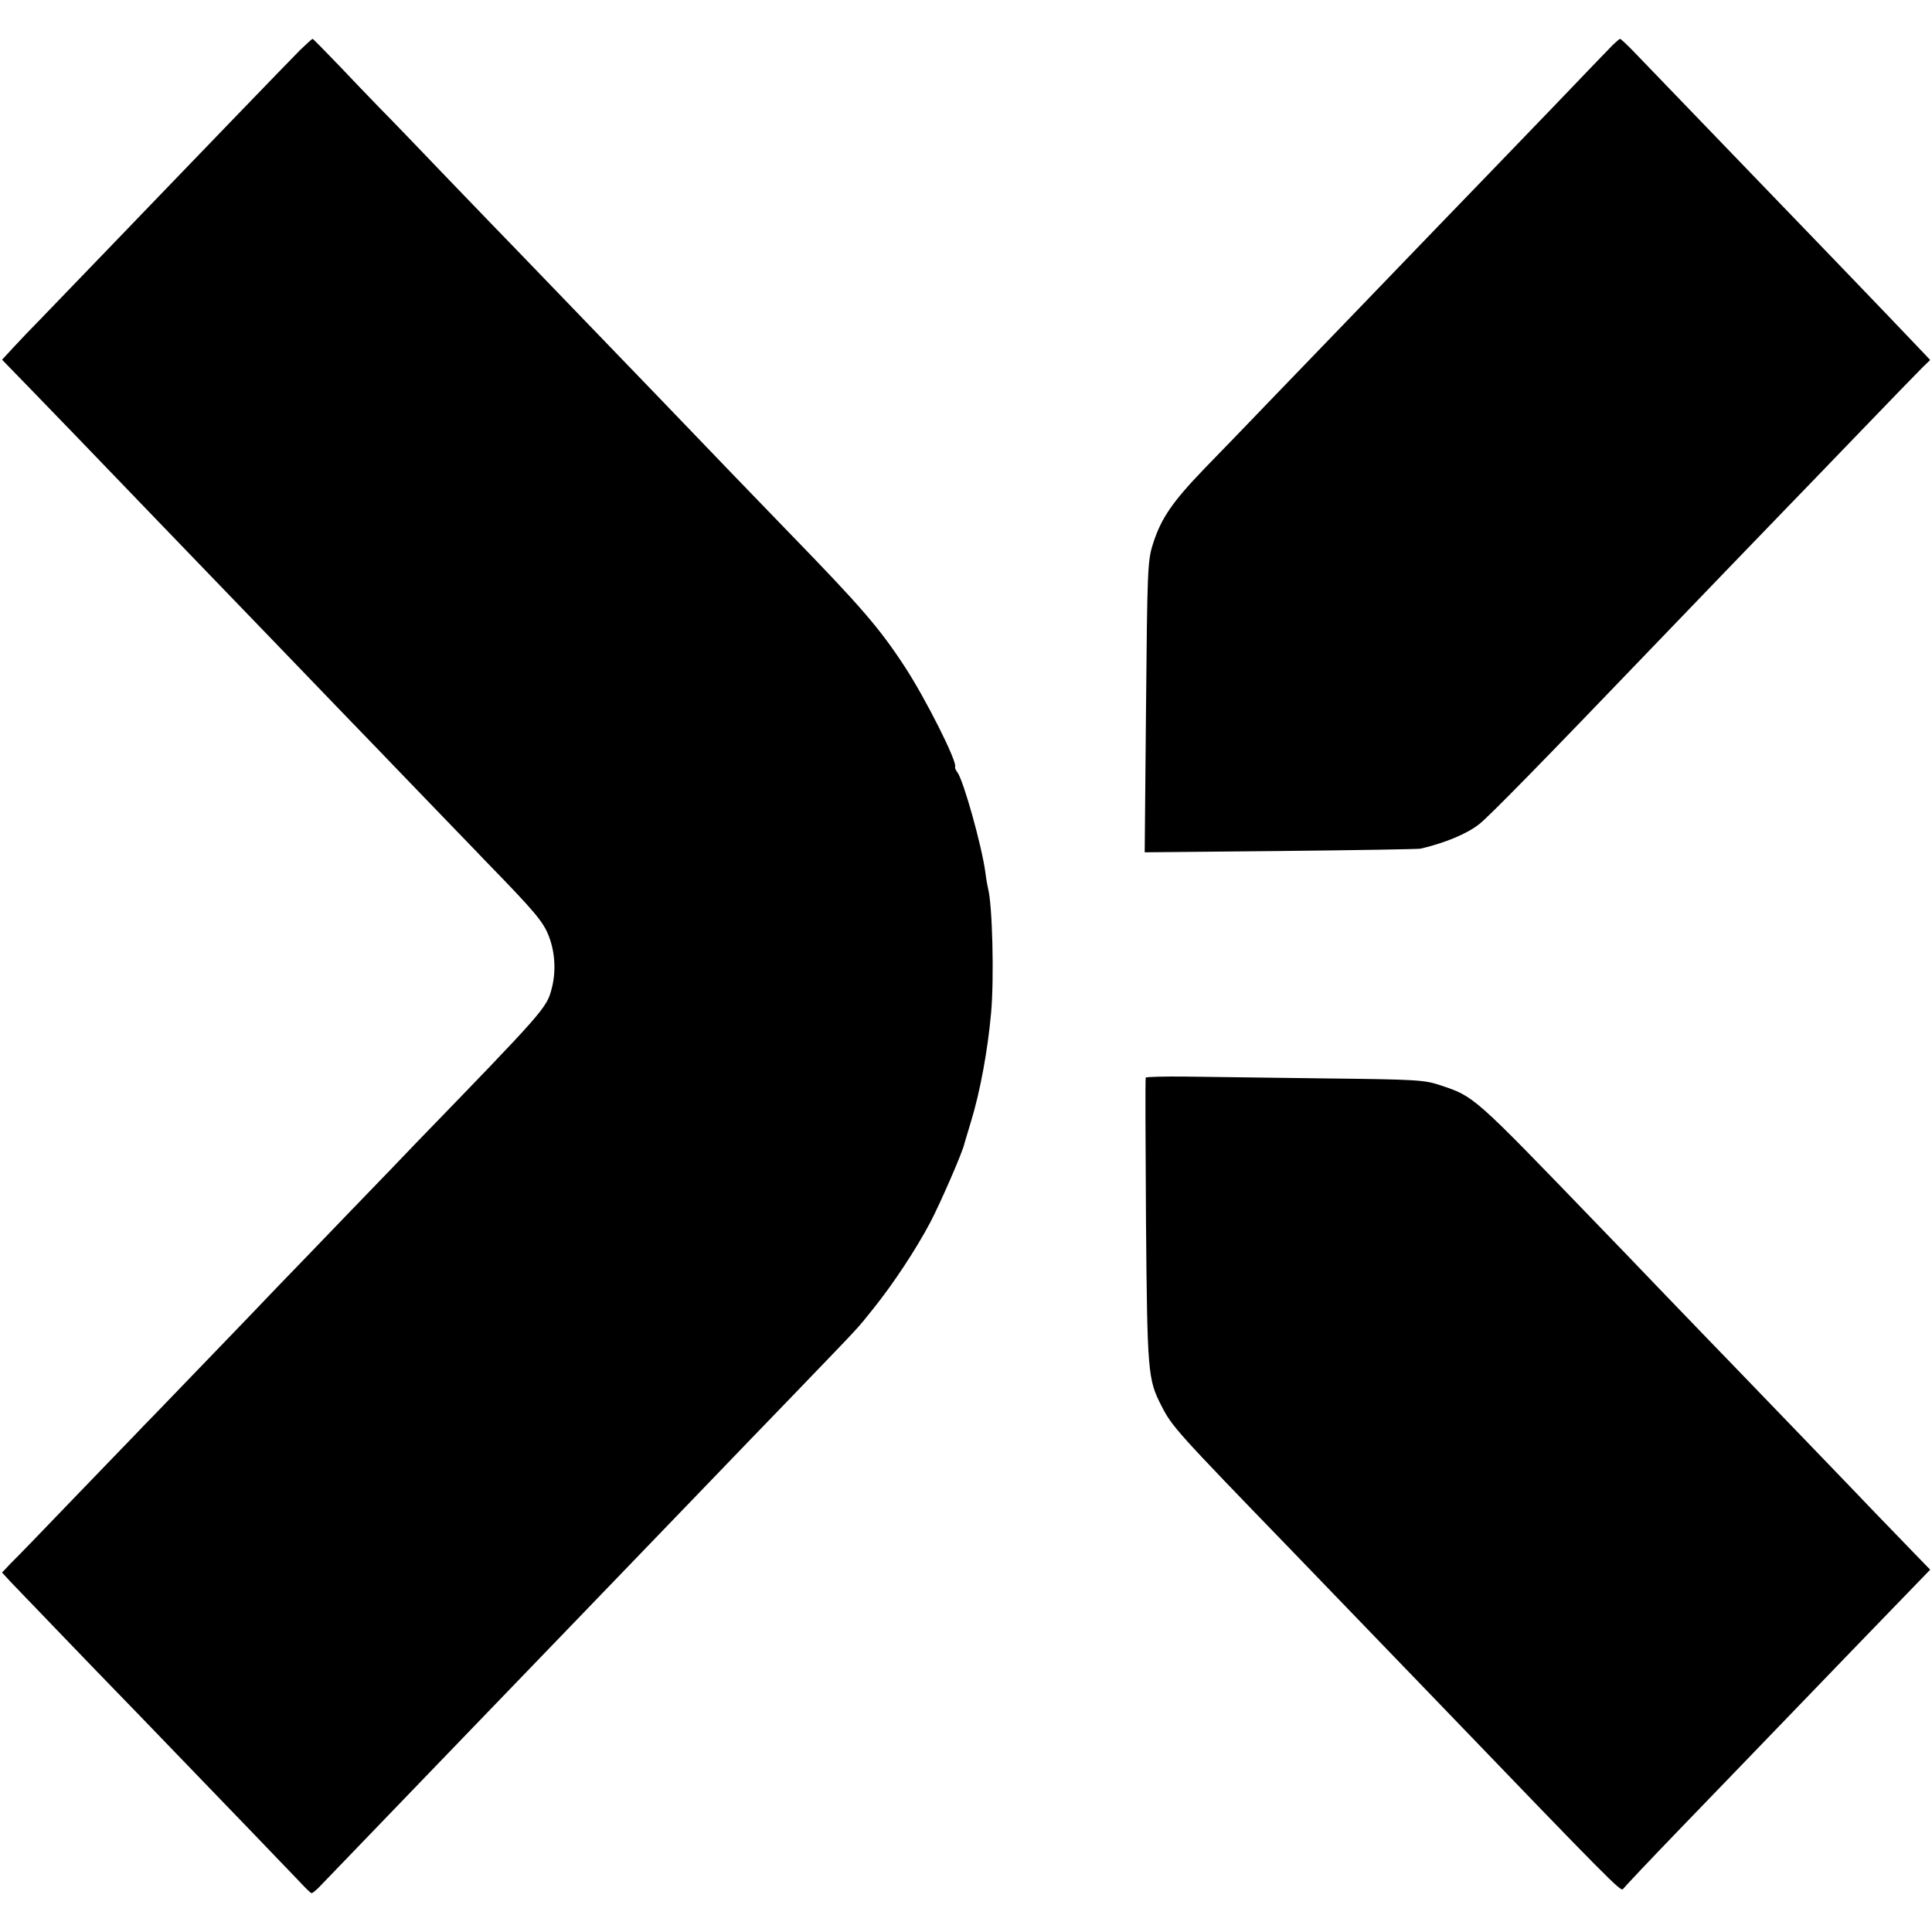 <?xml version="1.0" standalone="no"?>
<!DOCTYPE svg PUBLIC "-//W3C//DTD SVG 20010904//EN"
 "http://www.w3.org/TR/2001/REC-SVG-20010904/DTD/svg10.dtd">
<svg version="1.0" xmlns="http://www.w3.org/2000/svg"
 width="746pt" height="746pt" viewBox="0 0 746 746"
 preserveAspectRatio="xMidYMid meet">
<g transform="translate(0,746) scale(0.1,-0.1)"
fill="#000000" stroke="none">
<path d="M1159 7267 c-24 -24 -136 -140 -249 -257 -113 -117 -232 -241 -265
-275 -33 -34 -150 -156 -260 -270 -110 -114 -218 -226 -240 -249 -23 -23 -62
-64 -89 -93 l-48 -52 105 -108 c57 -59 137 -142 177 -183 134 -140 455 -472
520 -540 36 -37 157 -163 270 -280 113 -117 230 -239 260 -270 30 -31 152
-157 270 -280 118 -123 238 -246 265 -275 189 -194 224 -235 245 -292 24 -63
27 -138 10 -201 -19 -74 -28 -84 -525 -597 -27 -29 -144 -150 -260 -270 -115
-120 -237 -246 -270 -280 -33 -35 -152 -159 -265 -276 -113 -117 -227 -236
-255 -264 -27 -29 -147 -152 -265 -275 -118 -123 -230 -239 -249 -257 l-33
-35 33 -36 c19 -19 54 -57 79 -82 25 -26 139 -145 255 -265 116 -119 235 -243
265 -274 224 -232 485 -503 518 -538 22 -24 42 -43 45 -43 4 0 16 10 29 23 23
24 361 375 498 517 70 73 413 428 535 555 61 63 443 460 525 545 25 26 146
152 270 280 275 286 244 252 313 338 77 96 164 228 219 332 39 74 127 276 132
305 2 5 12 42 24 80 37 120 66 280 79 425 12 134 5 417 -12 480 -2 8 -7 35
-10 60 -14 105 -86 361 -109 389 -6 8 -10 17 -8 20 9 19 -114 264 -196 389
-97 148 -169 231 -442 512 -42 43 -368 381 -524 544 -99 103 -483 501 -536
556 -25 25 -137 142 -250 259 -113 118 -234 244 -270 280 -36 37 -109 113
-162 169 -54 56 -99 102 -101 102 -2 0 -24 -20 -48 -43z"/>
<path d="M6228 7287 c-13 -13 -113 -117 -223 -232 -110 -114 -229 -238 -265
-275 -55 -57 -236 -244 -540 -560 -36 -37 -158 -164 -271 -281 -113 -118 -239
-248 -279 -289 -124 -129 -167 -192 -198 -290 -21 -65 -22 -99 -27 -645 l-5
-546 523 5 c287 3 531 7 542 9 94 22 179 57 227 95 37 29 242 238 663 677 86
90 467 485 525 545 30 31 154 159 275 285 121 126 233 241 249 257 l29 28 -34
36 c-102 107 -162 170 -344 359 -110 114 -229 238 -265 275 -59 61 -386 401
-502 521 -26 27 -50 49 -52 49 -3 0 -15 -11 -28 -23z"/>
<path d="M4424 3299 c-2 -3 -1 -252 1 -553 5 -588 7 -612 60 -715 41 -80 56
-97 515 -571 68 -70 362 -376 515 -534 708 -736 744 -772 752 -760 5 7 100
108 213 225 113 117 225 233 250 259 405 420 555 576 664 688 l59 61 -66 68
c-36 37 -101 105 -144 149 -100 105 -434 451 -538 559 -44 45 -168 174 -275
285 -107 112 -222 231 -255 265 -491 509 -481 500 -615 545 -61 20 -87 22
-450 26 -212 3 -452 6 -533 7 -82 1 -151 -1 -153 -4z"/>
</g>
</svg>
